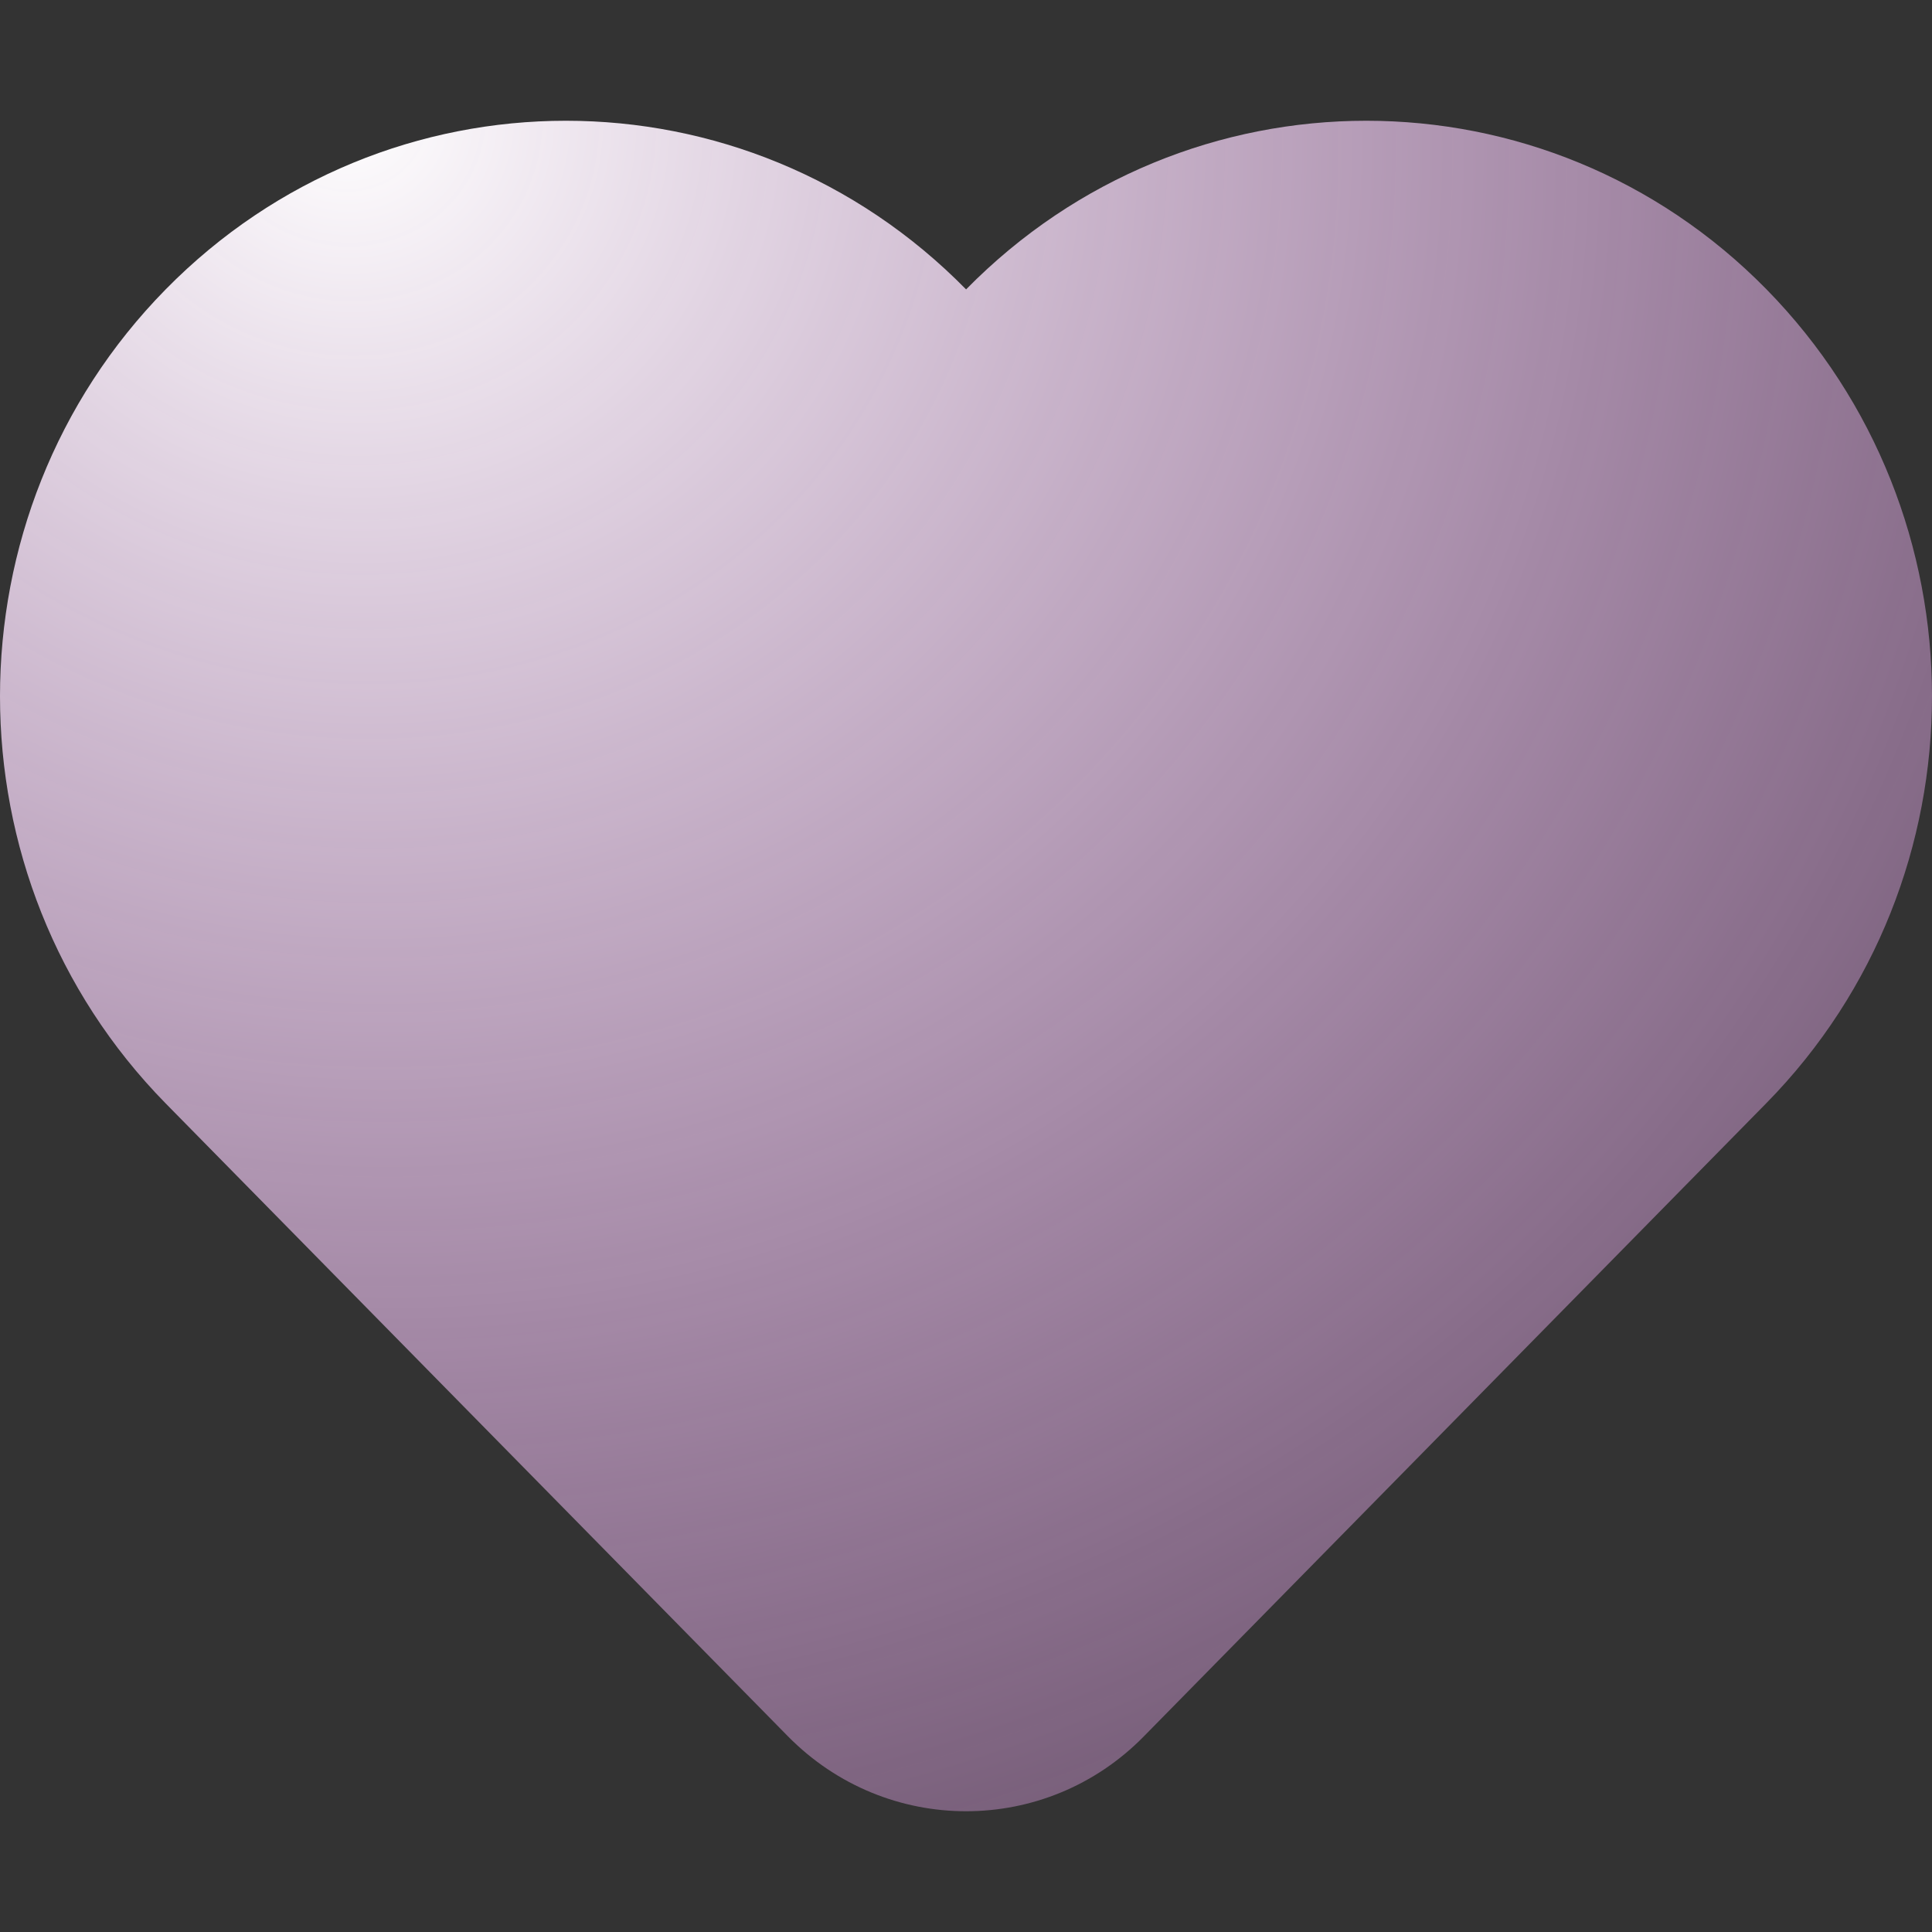 <svg width="24" height="24" viewBox="0 0 24 24" fill="none" xmlns="http://www.w3.org/2000/svg">
<rect x="0" y="0" width="24" height="24" fill="#333333" stroke="none"/>
<path fill-rule="evenodd" clip-rule="evenodd" d="M16.973 1.5C15.172 1.5 13.375 2.197 12.001 3.595C10.628 2.197 8.83 1.5 7.03 1.5C5.23 1.5 3.432 2.197 2.058 3.595C-0.686 6.387 -0.686 10.912 2.058 13.707L9.79 21.571C10.401 22.19 11.201 22.5 12.001 22.5C12.802 22.5 13.602 22.19 14.21 21.569L21.942 13.704C24.686 10.912 24.686 6.387 21.942 3.592C20.571 2.197 18.773 1.5 16.973 1.5Z" fill="url(#paint0_radial_161_7136)"/>
<defs>
<radialGradient id="paint0_radial_161_7136" cx="0" cy="0" r="1" gradientTransform="matrix(24 24.781 -25.48 23.301 4.716 1.5)" gradientUnits="userSpaceOnUse">
<stop stop-color="white"/>
<stop offset="1" stop-color="#F78AFF" stop-opacity="0.012"/>
</radialGradient>
</defs>
</svg>
